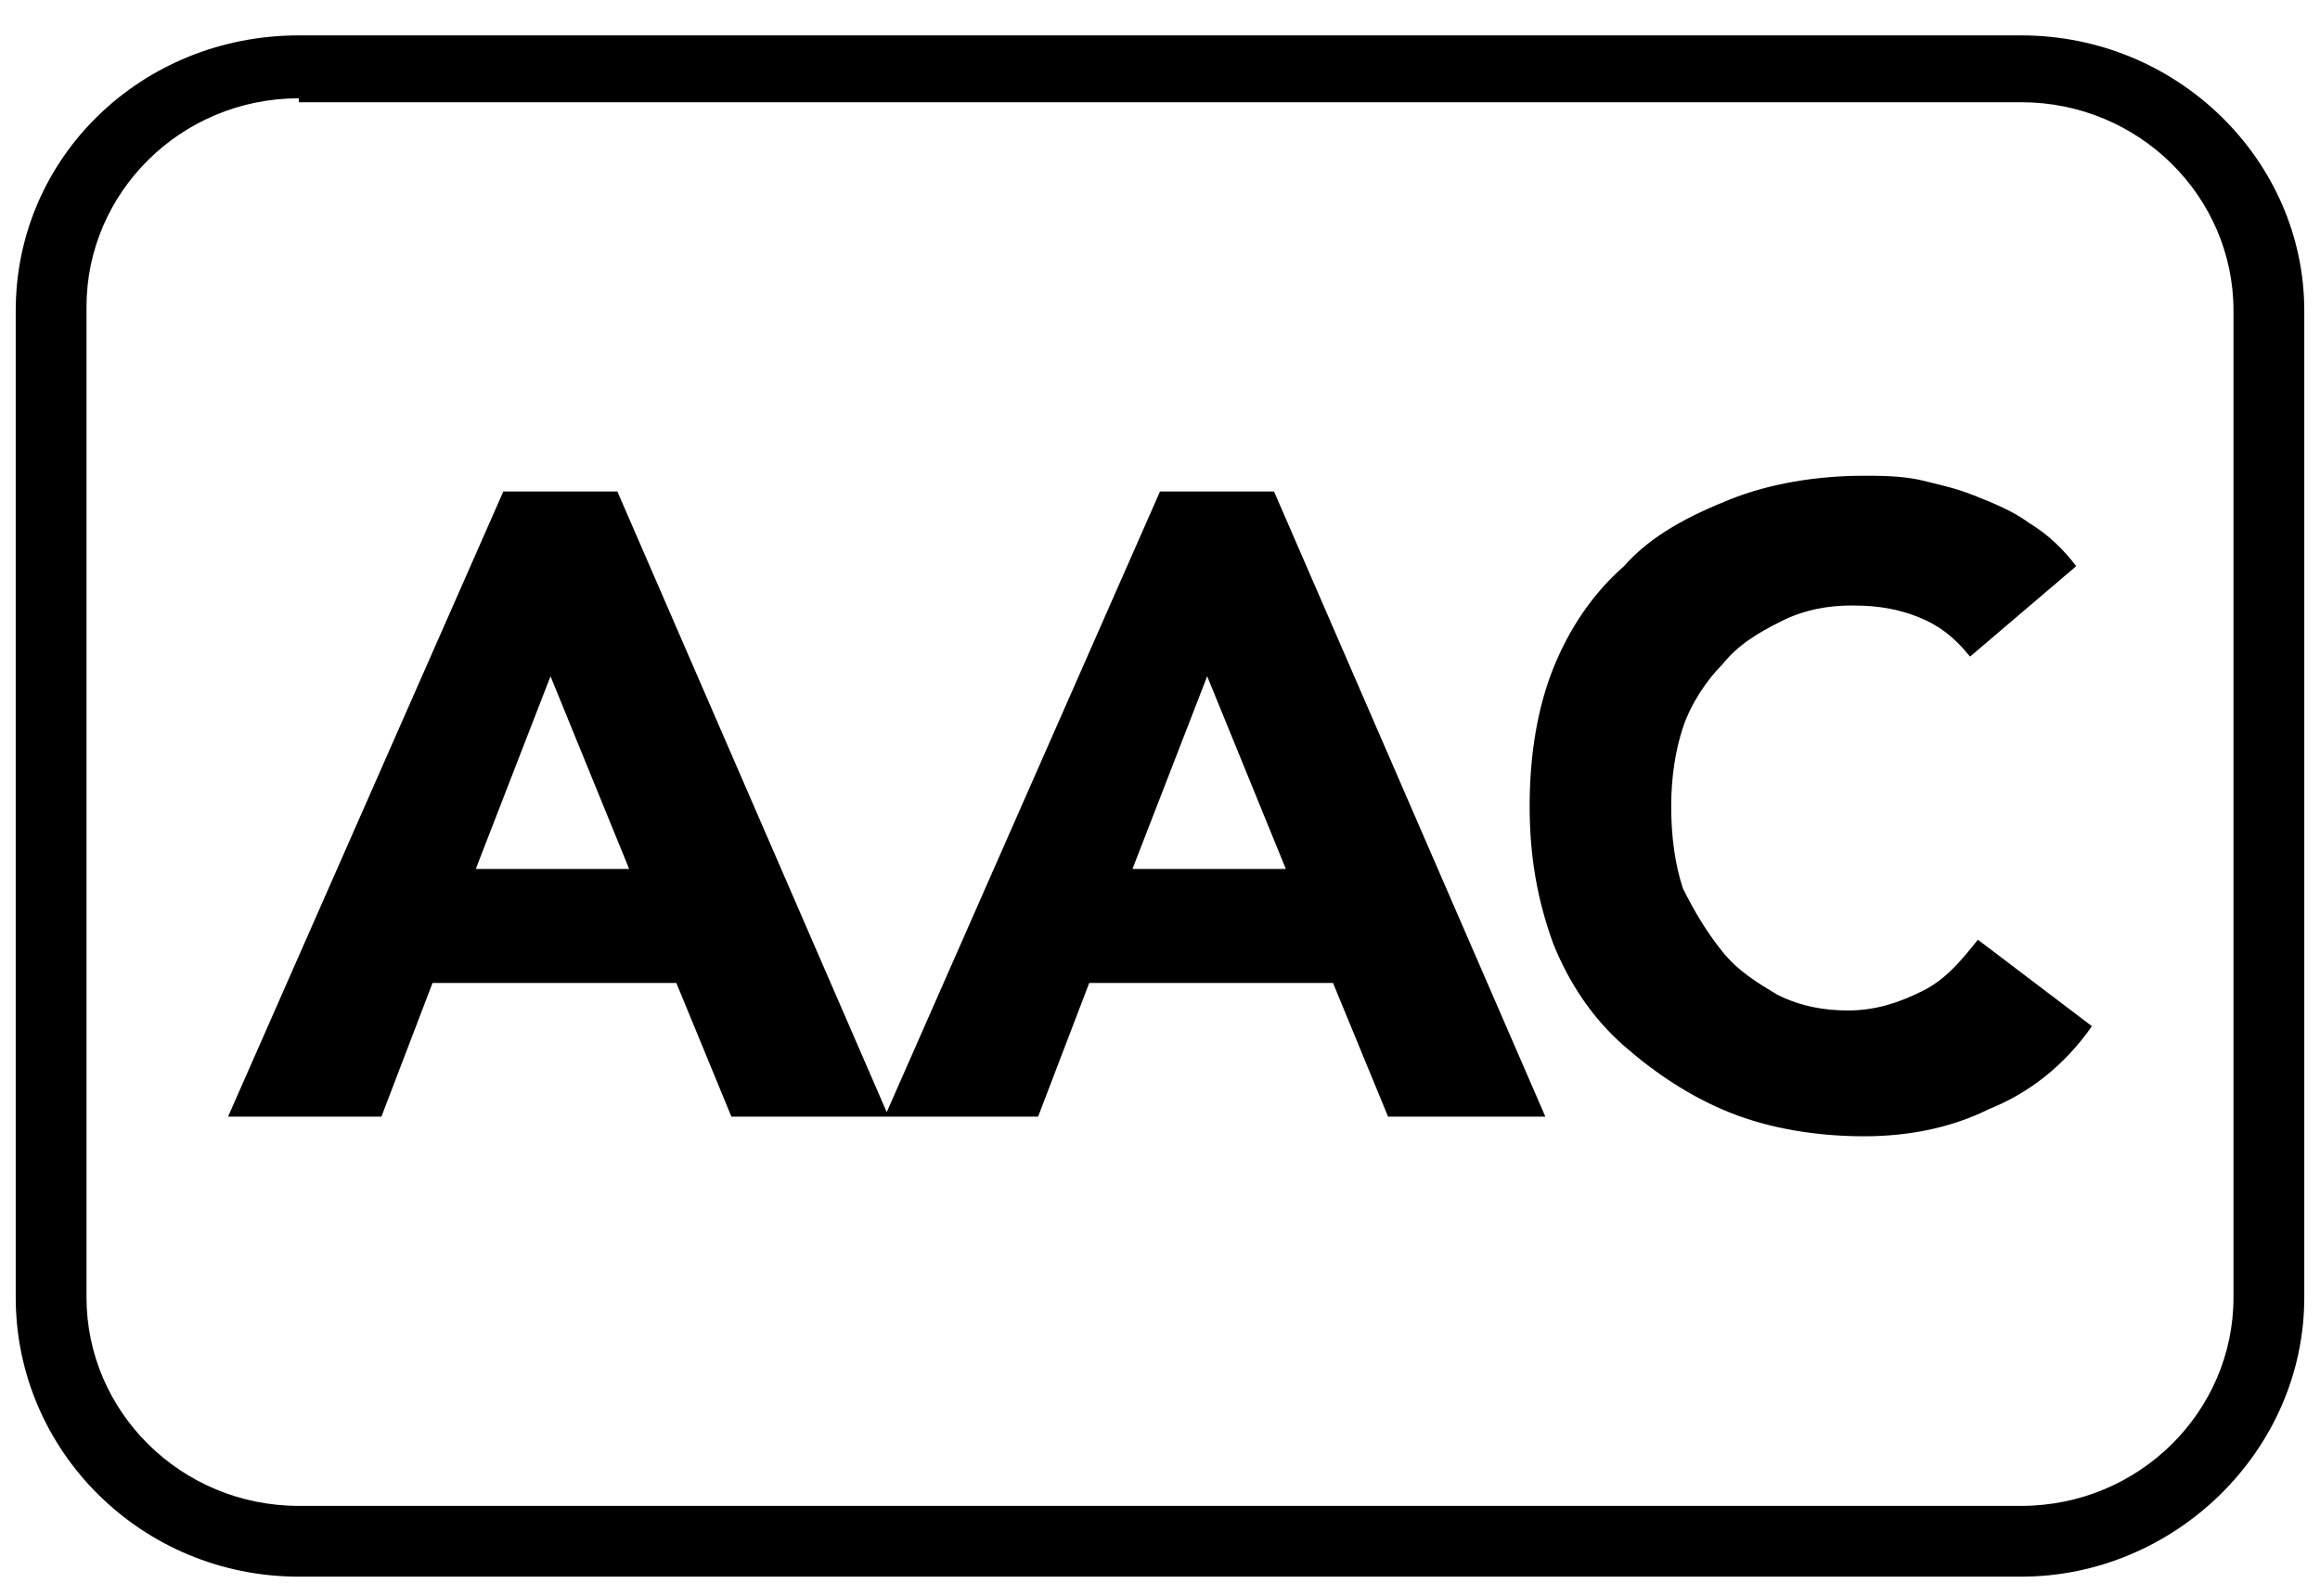<?xml version="1.0" encoding="utf-8"?>
<!-- Generator: Adobe Illustrator 25.2.0, SVG Export Plug-In . SVG Version: 6.00 Build 0)  -->
<svg version="1.1" id="Layer_1" xmlns="http://www.w3.org/2000/svg" xmlns:xlink="http://www.w3.org/1999/xlink" x="0px" y="0px"
	 viewBox="0 0 59 40.6" style="enable-background:new 0 0 59 40.6;" xml:space="preserve">
<g>
	<path d="M7.6,2.5c-3,0-5.4,2.4-5.4,5.3V33c0,2.9,2.4,5.3,5.4,5.3h43.8c3,0,5.4-2.4,5.4-5.3V7.9c0-2.9-2.4-5.3-5.4-5.3H7.6z
		 M51.4,40.1H7.6c-4,0-7.2-3.2-7.2-7.1V7.9c0-3.9,3.2-7,7.2-7h43.8c4,0,7.2,3.2,7.2,7V33C58.6,36.9,55.3,40.1,51.4,40.1"/>
	<path d="M5.8,28.4h3.9L11,25h6.2l1.4,3.4h4l-6.9-15.9h-2.9L5.8,28.4z M16,22.1h-3.9l1.9-4.9L16,22.1z M22.5,28.4h3.9l1.3-3.4h6.2
		l1.4,3.4h4l-6.9-15.9h-2.9L22.5,28.4z M32.7,22.1h-3.9l1.9-4.9L32.7,22.1z M52.8,14.4c-0.3-0.4-0.7-0.8-1.2-1.1
		c-0.4-0.3-0.9-0.5-1.4-0.7c-0.5-0.2-1-0.3-1.4-0.4c-0.5-0.1-1-0.1-1.4-0.1c-1.2,0-2.4,0.2-3.4,0.6c-1,0.4-2,0.9-2.7,1.7
		c-0.8,0.7-1.4,1.6-1.8,2.6c-0.4,1-0.6,2.2-0.6,3.5c0,1.3,0.2,2.4,0.6,3.5c0.4,1,1,1.9,1.8,2.6c0.8,0.7,1.7,1.3,2.7,1.7
		c1,0.4,2.2,0.6,3.4,0.6c1.1,0,2.2-0.2,3.2-0.7c1-0.4,1.9-1.1,2.6-2.1l-2.9-2.2c-0.4,0.5-0.8,1-1.4,1.3c-0.6,0.3-1.2,0.5-1.9,0.5
		c-0.6,0-1.2-0.1-1.8-0.4c-0.5-0.3-1-0.6-1.4-1.1c-0.4-0.5-0.7-1-1-1.6c-0.2-0.6-0.3-1.3-0.3-2.1c0-0.7,0.1-1.4,0.3-2
		c0.2-0.6,0.6-1.2,1-1.6c0.4-0.5,0.9-0.8,1.5-1.1c0.6-0.3,1.2-0.4,1.8-0.4c0.7,0,1.2,0.1,1.7,0.3c0.5,0.2,0.9,0.5,1.3,1L52.8,14.4z"
		/>
</g>
</svg>
